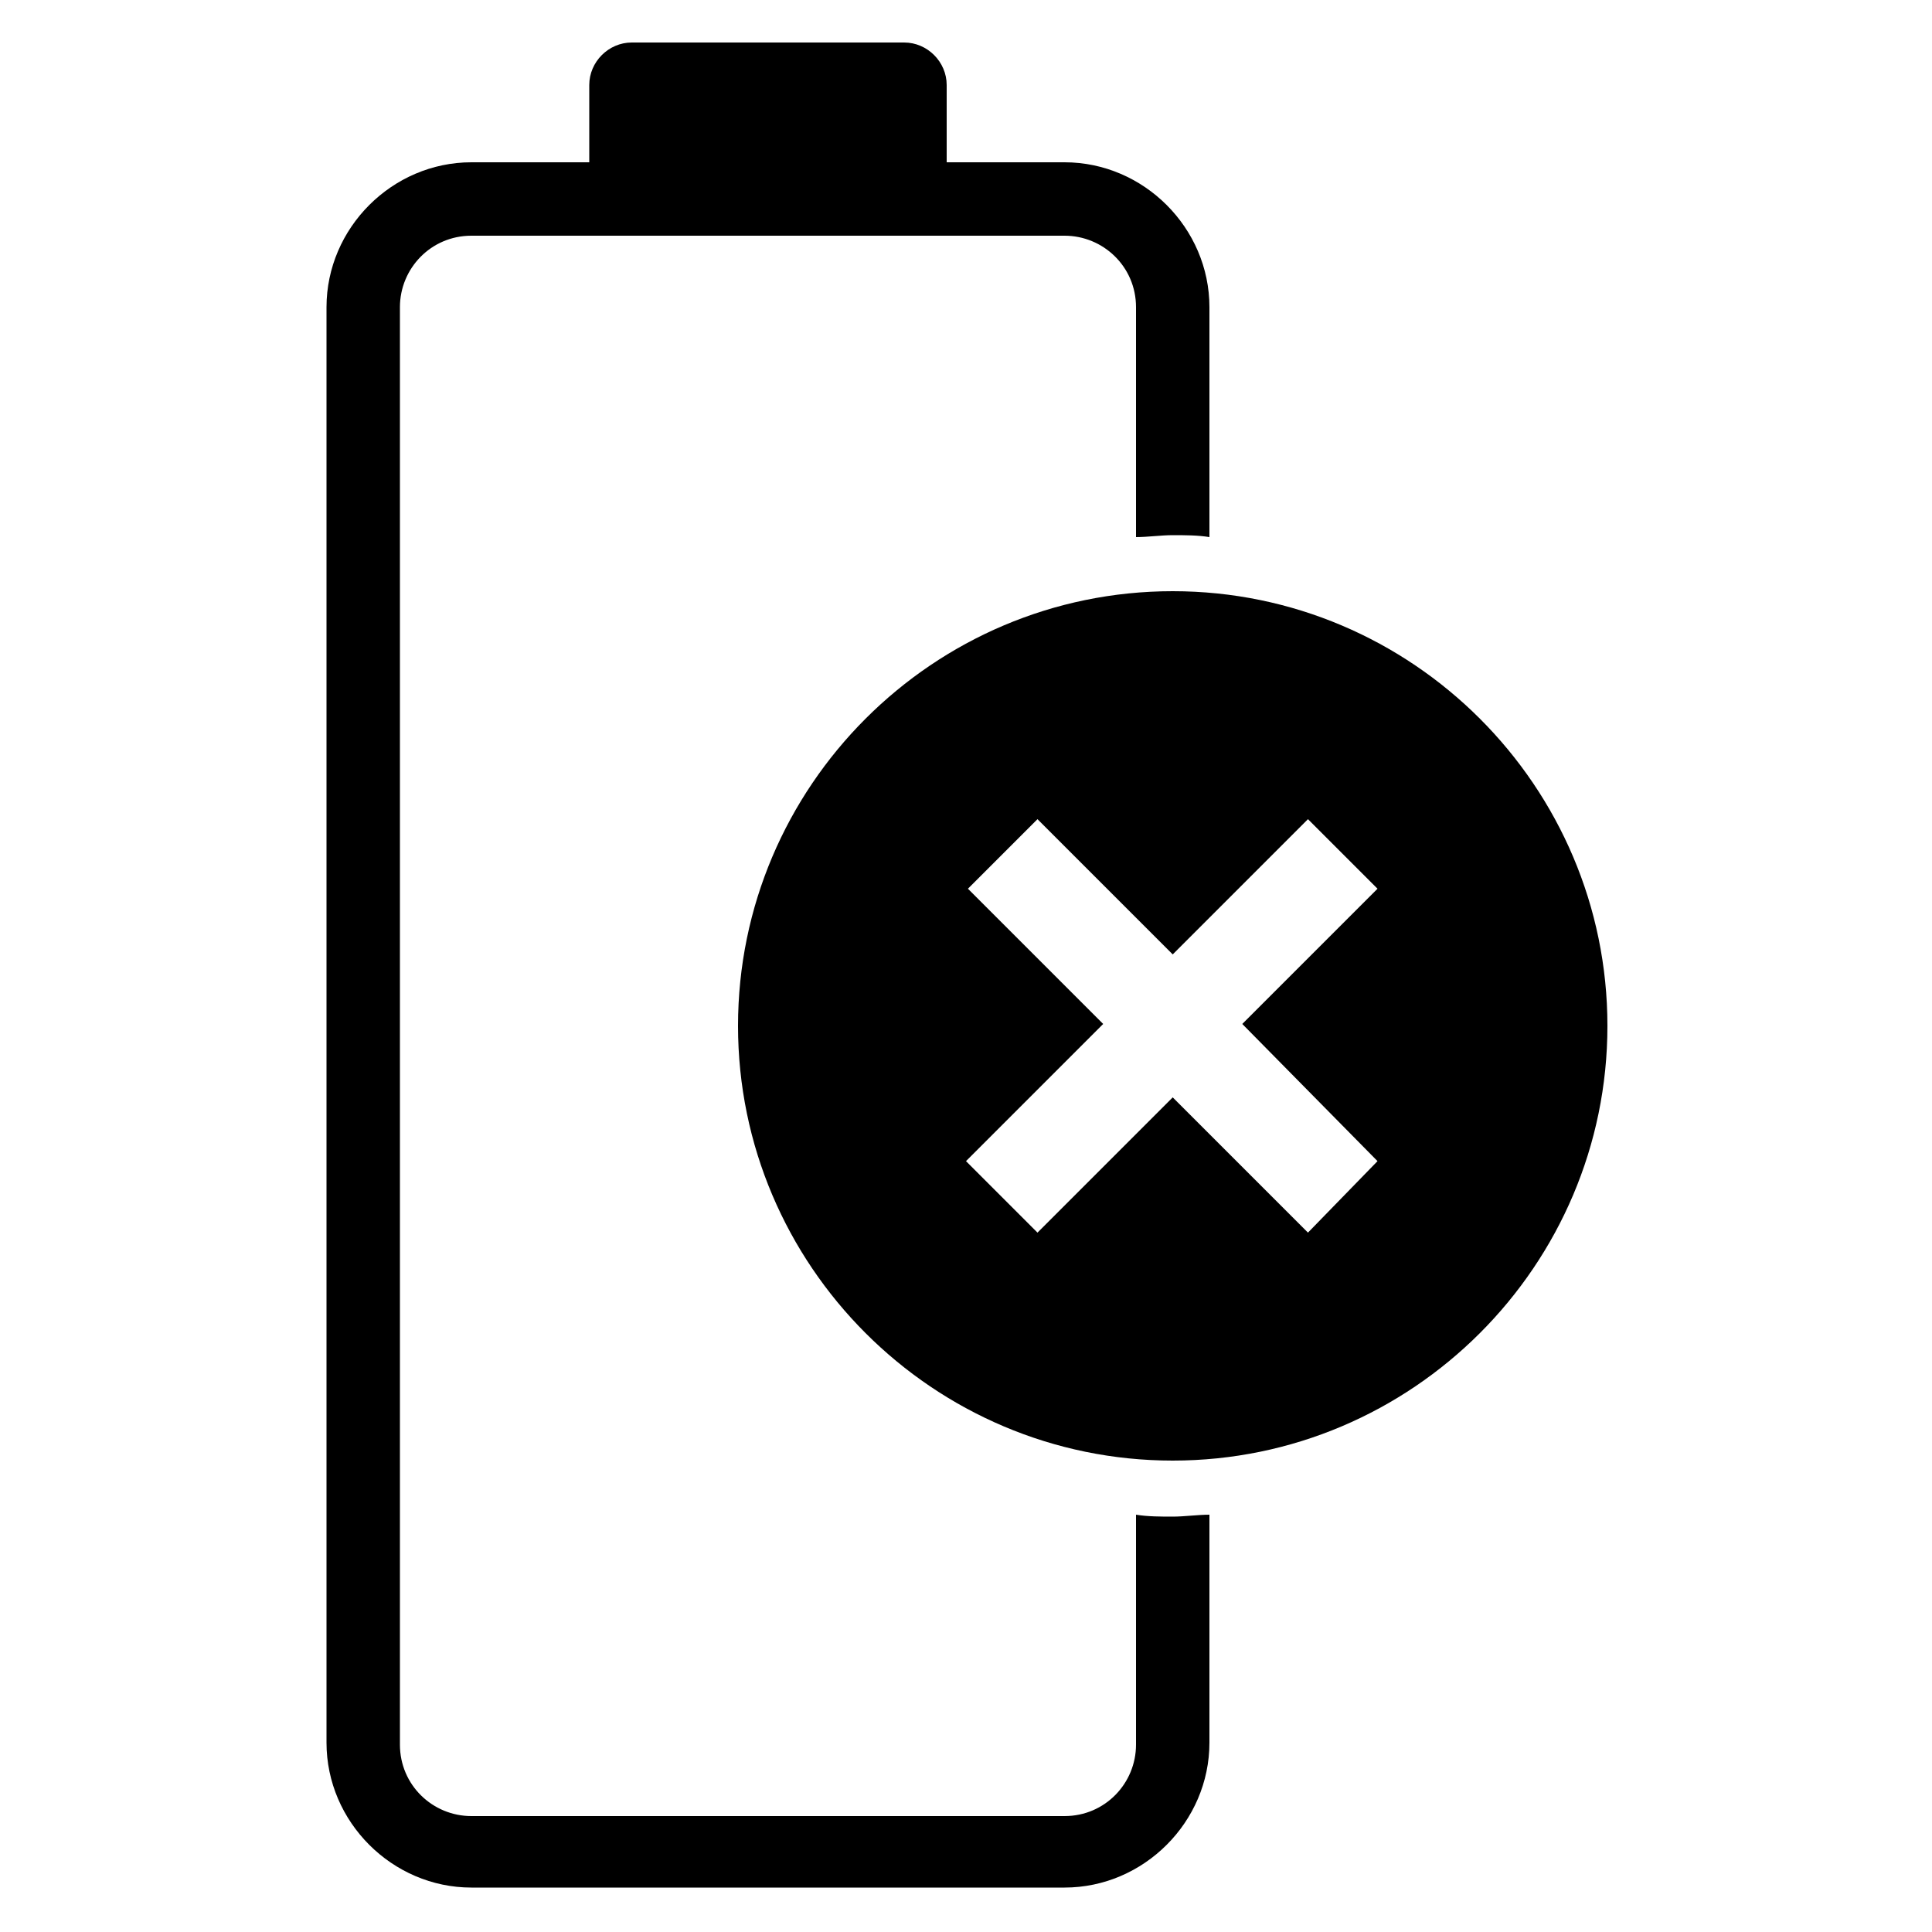 <?xml version="1.0" encoding="UTF-8"?>
<svg xmlns="http://www.w3.org/2000/svg" xmlns:xlink="http://www.w3.org/1999/xlink" version="1.1" id="Layer_1" x="0px" y="0px" width="100px" height="100px" viewBox="0 0 100 100" style="enable-background:new 0 0 100 100;" xml:space="preserve">
<g>
	<path d="M60.7,78.5c-0.6,0-1.3,0-1.9-0.1v11.9c0,2-1.6,3.7-3.7,3.7H24.4c-2,0-3.7-1.6-3.7-3.7V15.9c0-2,1.6-3.7,3.7-3.7h30.7   c2,0,3.7,1.6,3.7,3.7v11.9c0.6,0,1.3-0.1,1.9-0.1c0.6,0,1.3,0,1.9,0.1V15.9c0-4.1-3.4-7.5-7.5-7.5H49v-4c0-1.2-1-2.2-2.2-2.2H32.7   c-1.2,0-2.2,1-2.2,2.2v4h-6.1c-4.1,0-7.5,3.4-7.5,7.5v74.3c0,4.1,3.4,7.5,7.5,7.5h30.7c4.1,0,7.5-3.4,7.5-7.5V78.4   C62,78.4,61.3,78.5,60.7,78.5z"></path>
	<path d="M60.7,30.6c-12.4,0-22.5,10.1-22.5,22.5s10.1,22.5,22.5,22.5s22.5-10.1,22.5-22.5S73.1,30.6,60.7,30.6z M71.3,60.1   l-3.6,3.7l-7-7l-7,7L50,60.1l7.1-7.1l-7-7l3.6-3.6l7,7l7-7l3.6,3.6l-7,7L71.3,60.1z"></path>
</g>
</svg>
